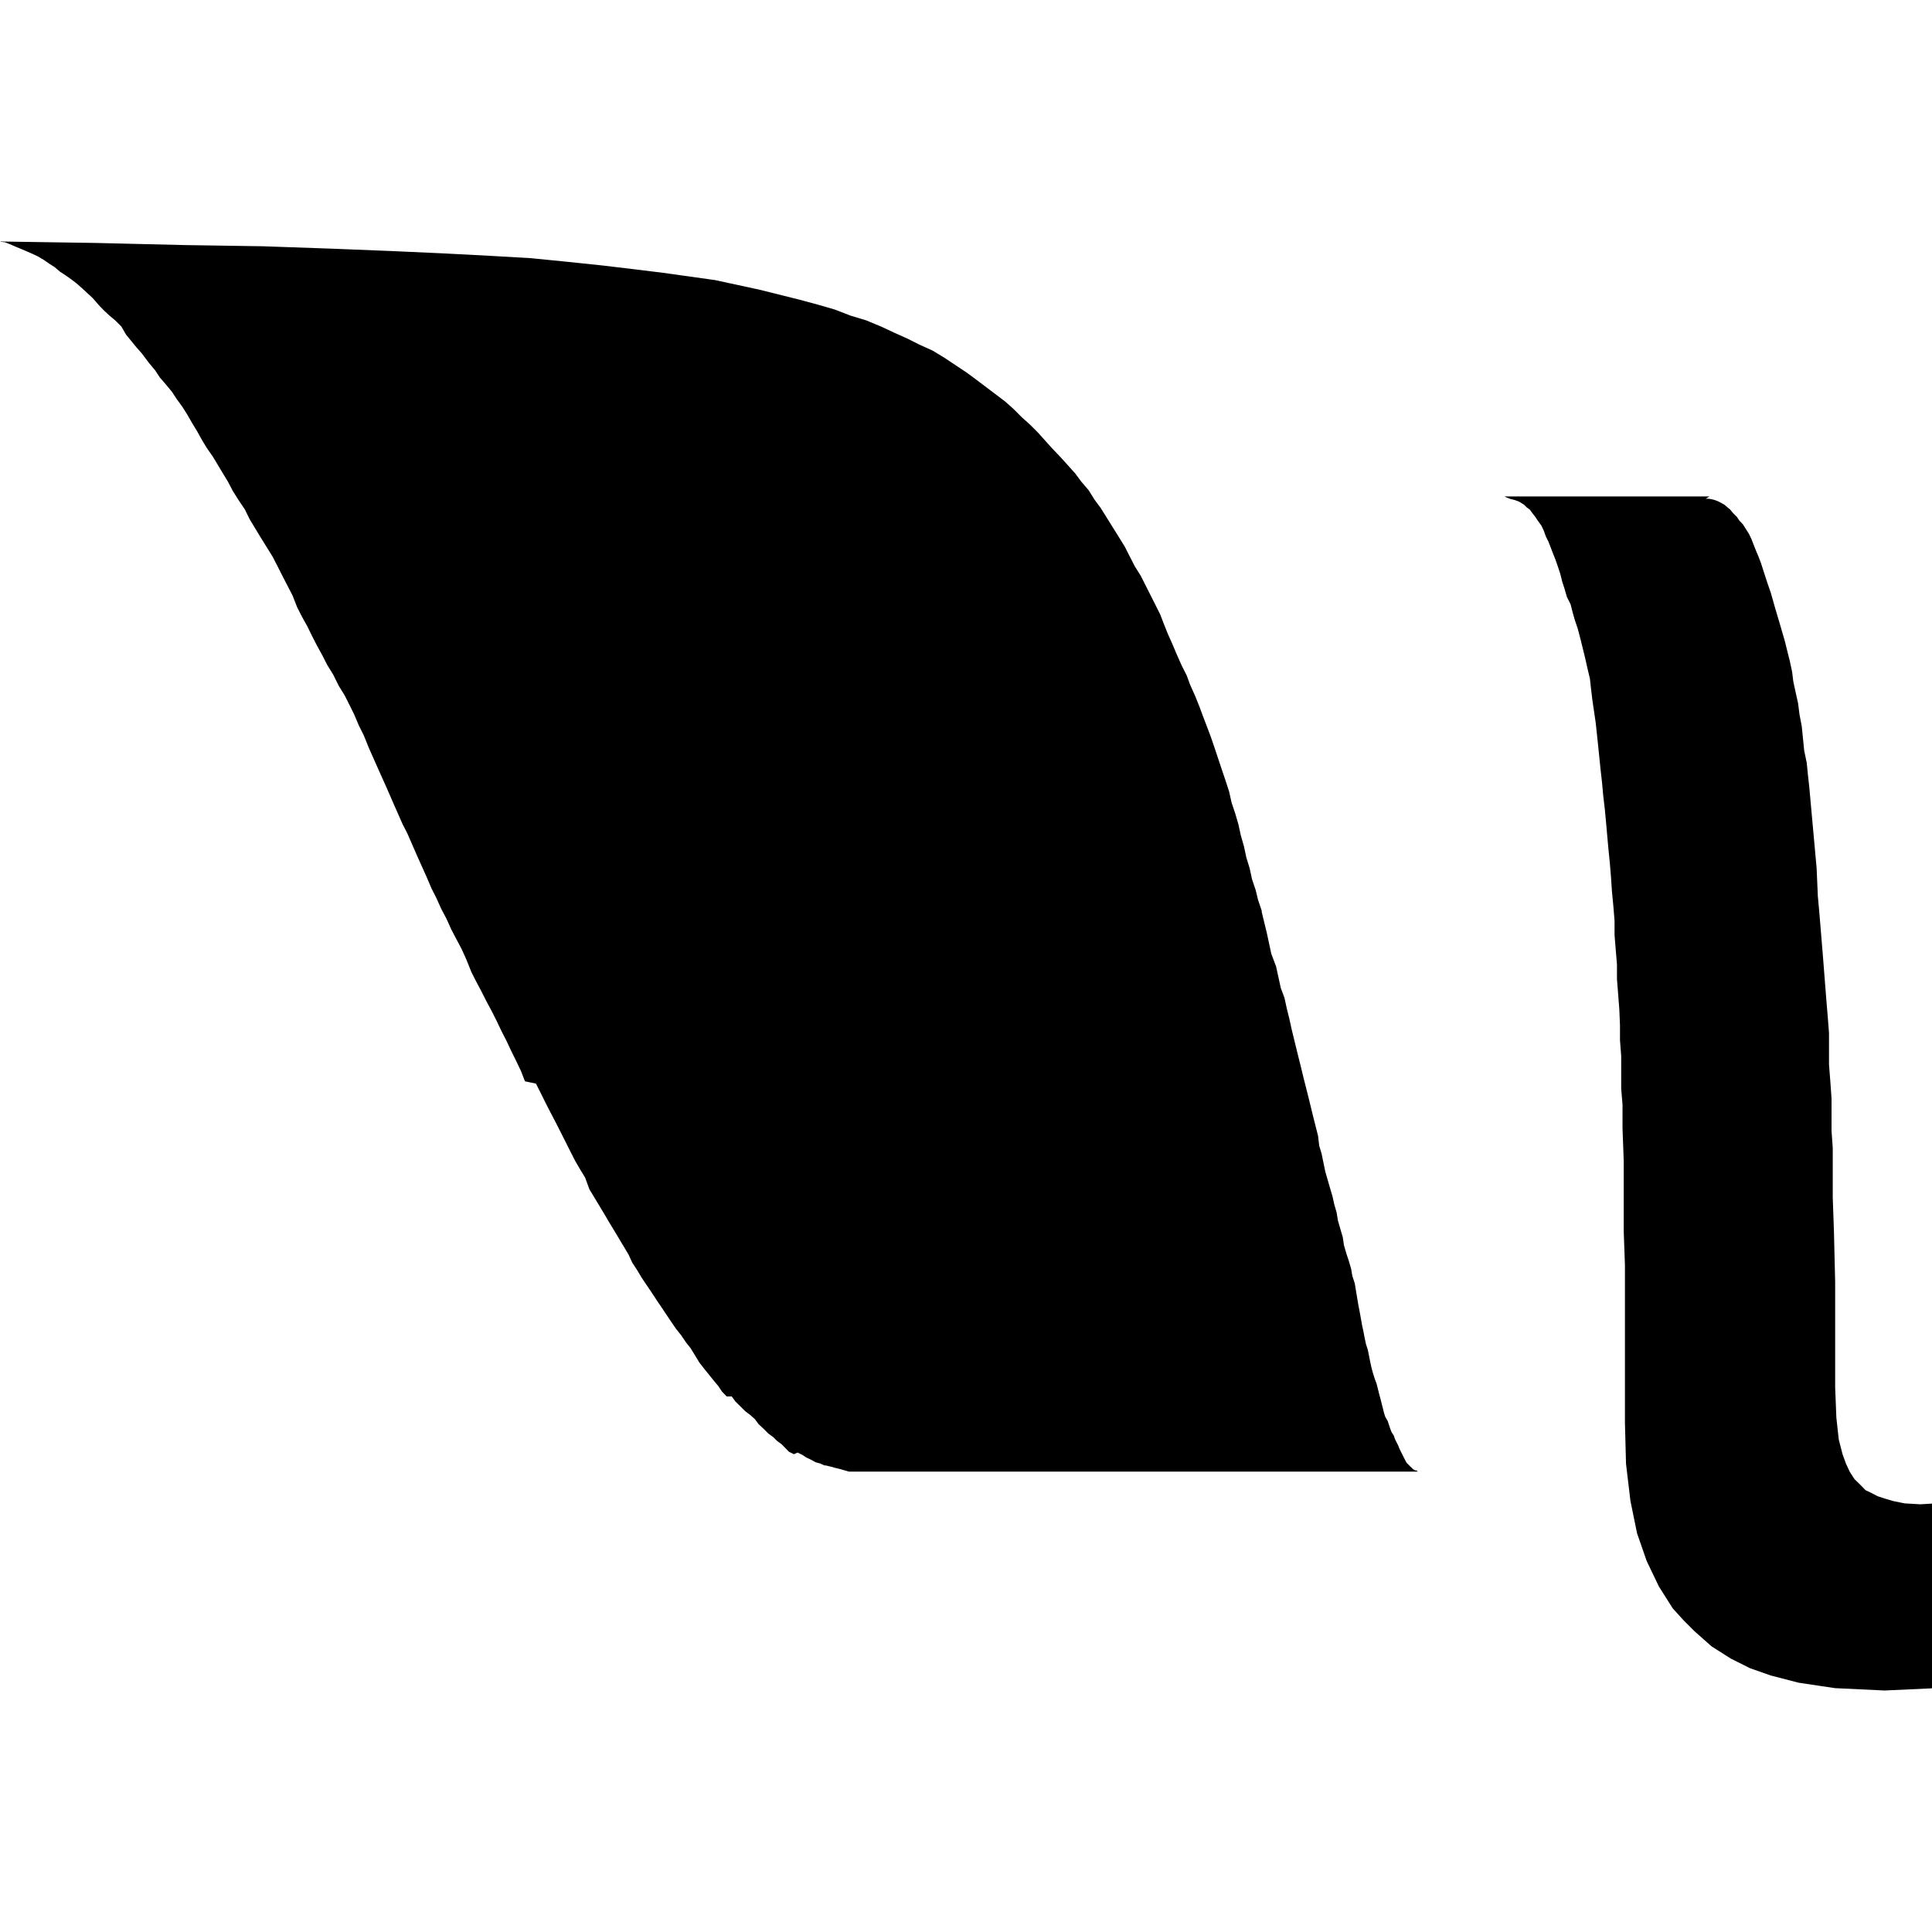 <?xml version="1.0" encoding="utf-8"?>
<svg fill="#000000" width="800px" height="800px" viewBox="0 -4 32 32" xmlns="http://www.w3.org/2000/svg"><path d="m28.246 4.261h.055l.052.008.054.015.052.02.051.027.053.03.047.04.047.039.05.061.062.061.04.061.059.061.101.16.039.081.039.101.04.1.042.1.038.1.078.242.04.121.042.12.039.135.038.135.042.141.04.135.078.269.04.162.04.159.039.182.02.162.039.18.04.18.023.182.038.201.02.199.02.201.042.201.02.201.022.199.02.222.02.221.02.219.02.222.02.221.022.241.02.462.022.241.02.241.04.485.061.779.022.262.02.26v.522l.022.281.02.281v.538l.02.28v.822l.02.564.02.841v1.742l.02.502.04.362.062.241.058.16.063.135.079.121.061.059.061.061.059.061.083.039.12.062.12.039.135.04.191.039.26.015.362-.022h.129v3.032l-.322.039-.762.035-.821-.039-.603-.09-.463-.12-.342-.12-.319-.16-.318-.202-.28-.248-.18-.18-.183-.201-.229-.362-.202-.421-.16-.46-.11-.538-.073-.614-.018-.682v-2.608l-.02-.563v-1.164l-.02-.538v-.393l-.022-.269v-.538l-.02-.261v-.25l-.011-.26-.02-.261-.019-.241v-.242l-.02-.241-.02-.246v-.24l-.02-.242-.023-.241-.016-.241-.019-.229-.023-.229-.02-.221-.02-.227-.02-.215-.026-.219-.02-.221-.023-.202-.042-.412-.02-.19-.02-.187-.054-.369-.022-.18-.02-.182-.04-.168-.04-.178-.039-.159-.04-.162-.042-.16-.046-.135-.039-.135-.034-.135-.061-.121-.039-.135-.039-.12-.03-.121-.039-.12-.042-.121-.04-.1-.039-.102-.039-.1-.04-.079-.038-.105-.039-.081-.059-.081-.04-.061-.048-.061-.042-.059-.055-.04-.038-.039-.062-.04-.038-.02-.062-.022-.066-.016-.059-.022-.04-.02h3.394l-.069.042zm-28.235-4.261 1.573.024 1.466.035 1.306.02 1.145.04.982.039.864.039.763.04.681.039.623.062.563.059.521.062.48.059.864.121.381.082.363.079.657.164.3.081.281.081.261.101.261.079.241.1.219.102.223.1.199.1.221.1.199.121.363.242.16.118.48.363.135.121.135.135.135.121.135.135.242.269.135.141.242.269.1.135.121.141.1.16.1.135.1.16.101.162.1.16.1.162.081.16.082.16.1.16.242.48.081.162.061.159.065.162.081.182.067.159.081.182.081.16.059.16.082.182.073.182.059.16.069.18.061.162.061.179.121.363.061.18.059.182.04.18.061.182.053.182.039.179.052.182.039.182.055.18.039.18.061.182.039.16.061.182v.019l.039.162.042.171.039.18.039.182.078.205.04.182.039.179.061.162.039.18.04.16.04.182.078.32.04.162.04.16.039.162.081.32.078.32.081.32.019.162.04.135.062.3.078.269.04.135.03.135.039.135.022.135.039.135.04.135.02.135.039.135.04.121.04.135.02.12.04.121.02.121.02.12.02.121.02.101.022.121.02.114.022.101.019.1.022.105.032.1.02.1.02.101.02.092.022.081.031.1.031.082.022.087.02.081.022.081.061.242.02.061.04.069.04.121.022.059.039.062.02.059.051.101.02.051.04.082.02.039.02.04.02.039.022.04.061.061.022.02.02.022.039.022h.022l.02.02h-9.421l-.069-.02-.077-.022-.077-.019-.081-.022-.081-.02h-.022l-.07-.032-.075-.02-.077-.042-.082-.04-.059-.039-.081-.04-.061.027-.082-.04-.118-.121-.082-.061-.061-.061-.081-.059-.081-.081-.081-.075-.059-.081-.082-.073-.081-.061-.081-.081-.082-.081-.059-.081h-.083l-.079-.081-.061-.092-.073-.087-.16-.199-.079-.101-.061-.1-.083-.136-.079-.1-.082-.121-.081-.101-.081-.118-.162-.242-.082-.121-.079-.121-.082-.121-.081-.12-.081-.135-.079-.121-.062-.135-.242-.404-.082-.135-.079-.135-.162-.269-.082-.135-.071-.194-.082-.135-.079-.135-.082-.16-.081-.162-.081-.16-.082-.162-.086-.164-.082-.16-.079-.16-.081-.16-.182-.038-.066-.17-.079-.166-.082-.166-.079-.168-.086-.168-.081-.171-.081-.16-.086-.16-.081-.16-.085-.16-.081-.16-.081-.202-.081-.18-.085-.16-.085-.162-.081-.18-.085-.16-.082-.182-.081-.16-.081-.19-.162-.361-.078-.178-.079-.182-.082-.16-.079-.18-.079-.179-.079-.182-.081-.182-.081-.18-.16-.361-.081-.201-.081-.162-.079-.186-.077-.156-.081-.16-.098-.159-.09-.182-.1-.162-.081-.159-.089-.162-.082-.16-.079-.162-.087-.155-.081-.16-.074-.19-.167-.323-.081-.16-.082-.16-.199-.32-.182-.301-.078-.16-.1-.148-.102-.162-.079-.151-.082-.135-.168-.28-.1-.143-.082-.135-.078-.141-.082-.135-.081-.141-.085-.135-.089-.121-.079-.121-.1-.121-.102-.118-.079-.12-.101-.121-.118-.157-.09-.102-.093-.114-.079-.096-.078-.135-.1-.1-.089-.074-.101-.093-.083-.087-.101-.116-.175-.162-.092-.081-.09-.069-.093-.066-.094-.061-.086-.074-.097-.062-.085-.059-.1-.059-.085-.04-.092-.04-.094-.04-.096-.04-.097-.042-.079-.031-.081-.008h.011z"/></svg>